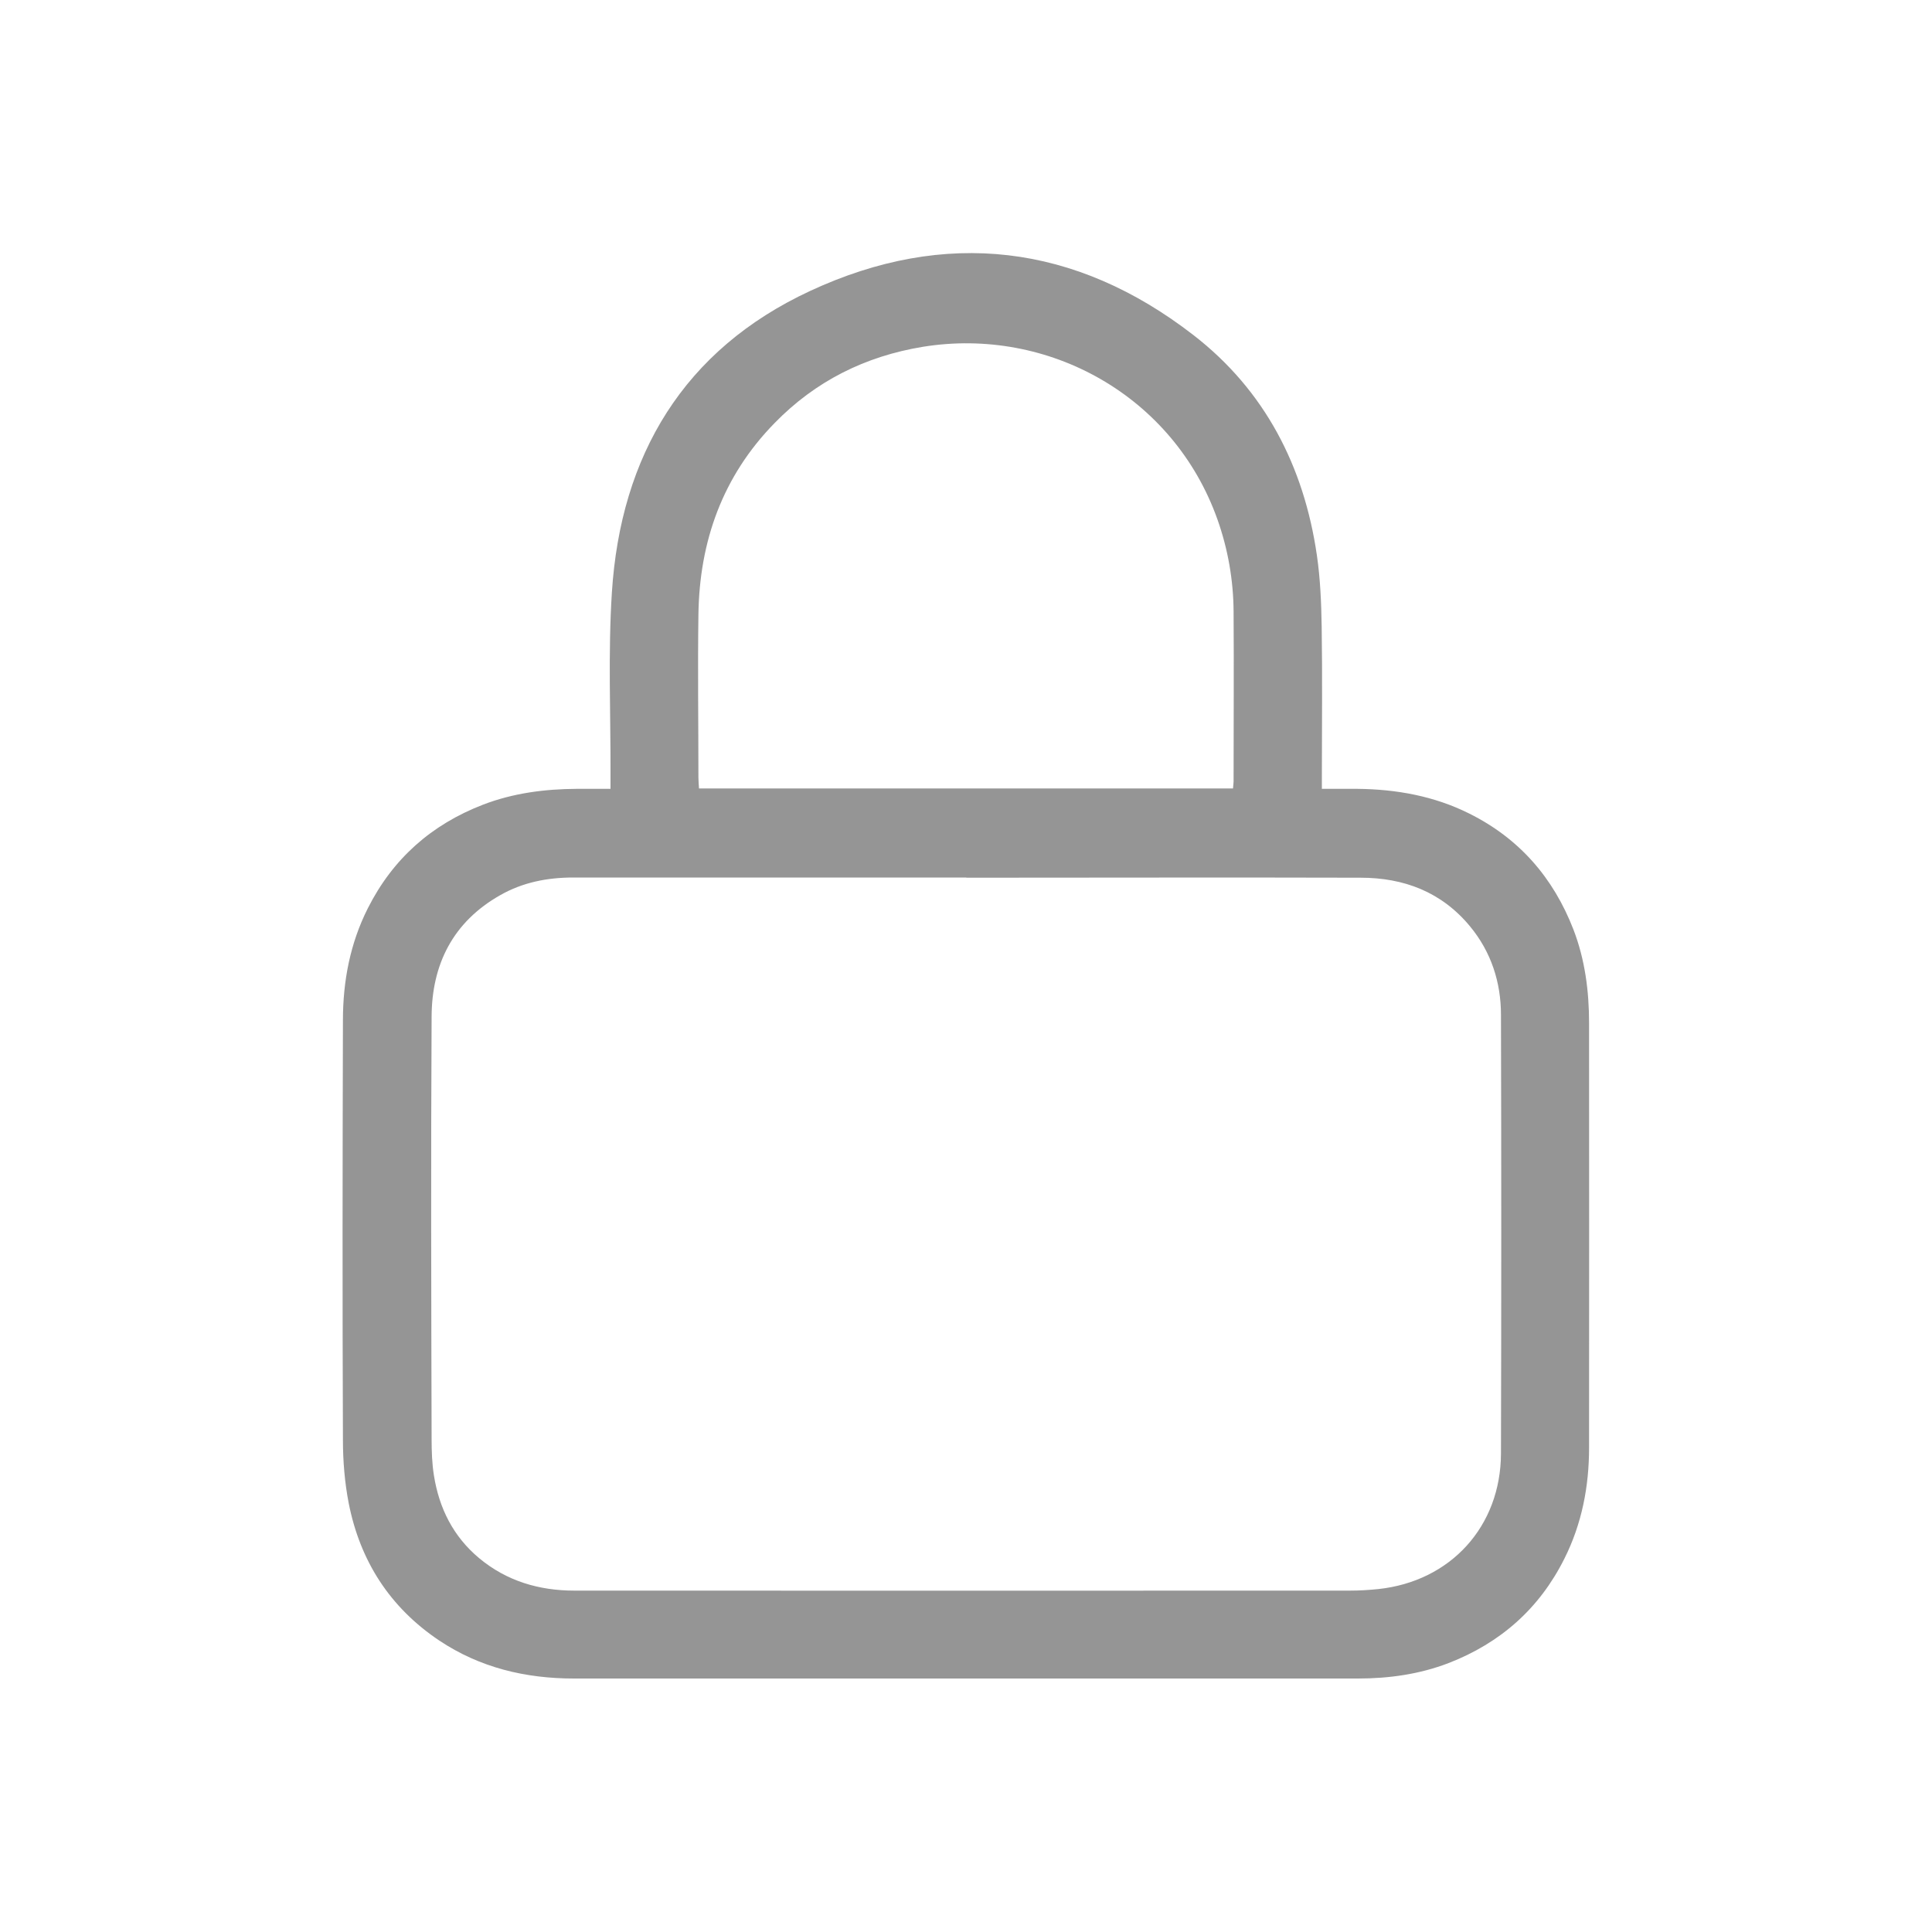 <?xml version="1.0" encoding="UTF-8"?>
<svg id="Layer_1" data-name="Layer 1" xmlns="http://www.w3.org/2000/svg" viewBox="0 0 100 100">
  <defs>
    <style>
      .cls-1 {
        fill: #959595;
      }
    </style>
  </defs>
  <path class="cls-1" d="M68.41,40.83c.66,0,1.25,0,1.84,0,2.02,.02,3.98,.37,5.8,1.28,2.59,1.29,4.35,3.32,5.39,6,.6,1.56,.81,3.19,.81,4.85,0,7.32,.01,14.65,0,21.97,0,2-.37,3.94-1.28,5.75-1.29,2.58-3.31,4.36-5.99,5.4-1.51,.58-3.09,.8-4.7,.8-13.52,0-27.05,0-40.57,0-2.51,0-4.87-.56-6.98-1.97-2.55-1.71-4.09-4.11-4.68-7.1-.21-1.08-.3-2.19-.3-3.29-.03-7.24-.02-14.47,0-21.71,0-2.02,.37-3.98,1.29-5.8,1.29-2.56,3.29-4.33,5.96-5.36,1.56-.6,3.19-.81,4.85-.82,.56,0,1.12,0,1.75,0,0-.27,0-.5,0-.72,.01-3.14-.13-6.3,.07-9.43,.45-7.11,3.72-12.58,10.26-15.62,6.99-3.25,13.75-2.44,19.85,2.29,3.68,2.85,5.71,6.78,6.38,11.38,.18,1.23,.23,2.48,.25,3.72,.04,2.56,.01,5.13,.01,7.69v.68Zm-18.41,4.59c-6.78,0-13.56,0-20.33,0-1.34,0-2.62,.25-3.79,.92-2.43,1.38-3.53,3.57-3.54,6.28-.04,7.29-.02,14.57,0,21.86,0,.63,.02,1.27,.12,1.89,.27,1.7,1,3.16,2.34,4.28,1.43,1.19,3.11,1.68,4.93,1.68,13.38,.01,26.76,0,40.14,0,.49,0,.98-.03,1.47-.08,3.75-.4,6.34-3.25,6.35-7.02,.02-7.57,.02-15.14,0-22.7,0-1.69-.51-3.26-1.6-4.58-1.47-1.78-3.42-2.52-5.67-2.52-6.8-.02-13.59,0-20.39,0Zm13.82-4.61c.01-.16,.03-.26,.03-.36,0-2.93,.02-5.87,0-8.8-.01-1.62-.29-3.22-.83-4.75-2.27-6.41-8.76-10-15.25-8.95-2.99,.49-5.57,1.78-7.68,3.95-2.69,2.75-3.89,6.12-3.94,9.92-.04,2.81,0,5.62,0,8.43,0,.18,.02,.37,.03,.56h27.66Z"/>
</svg>